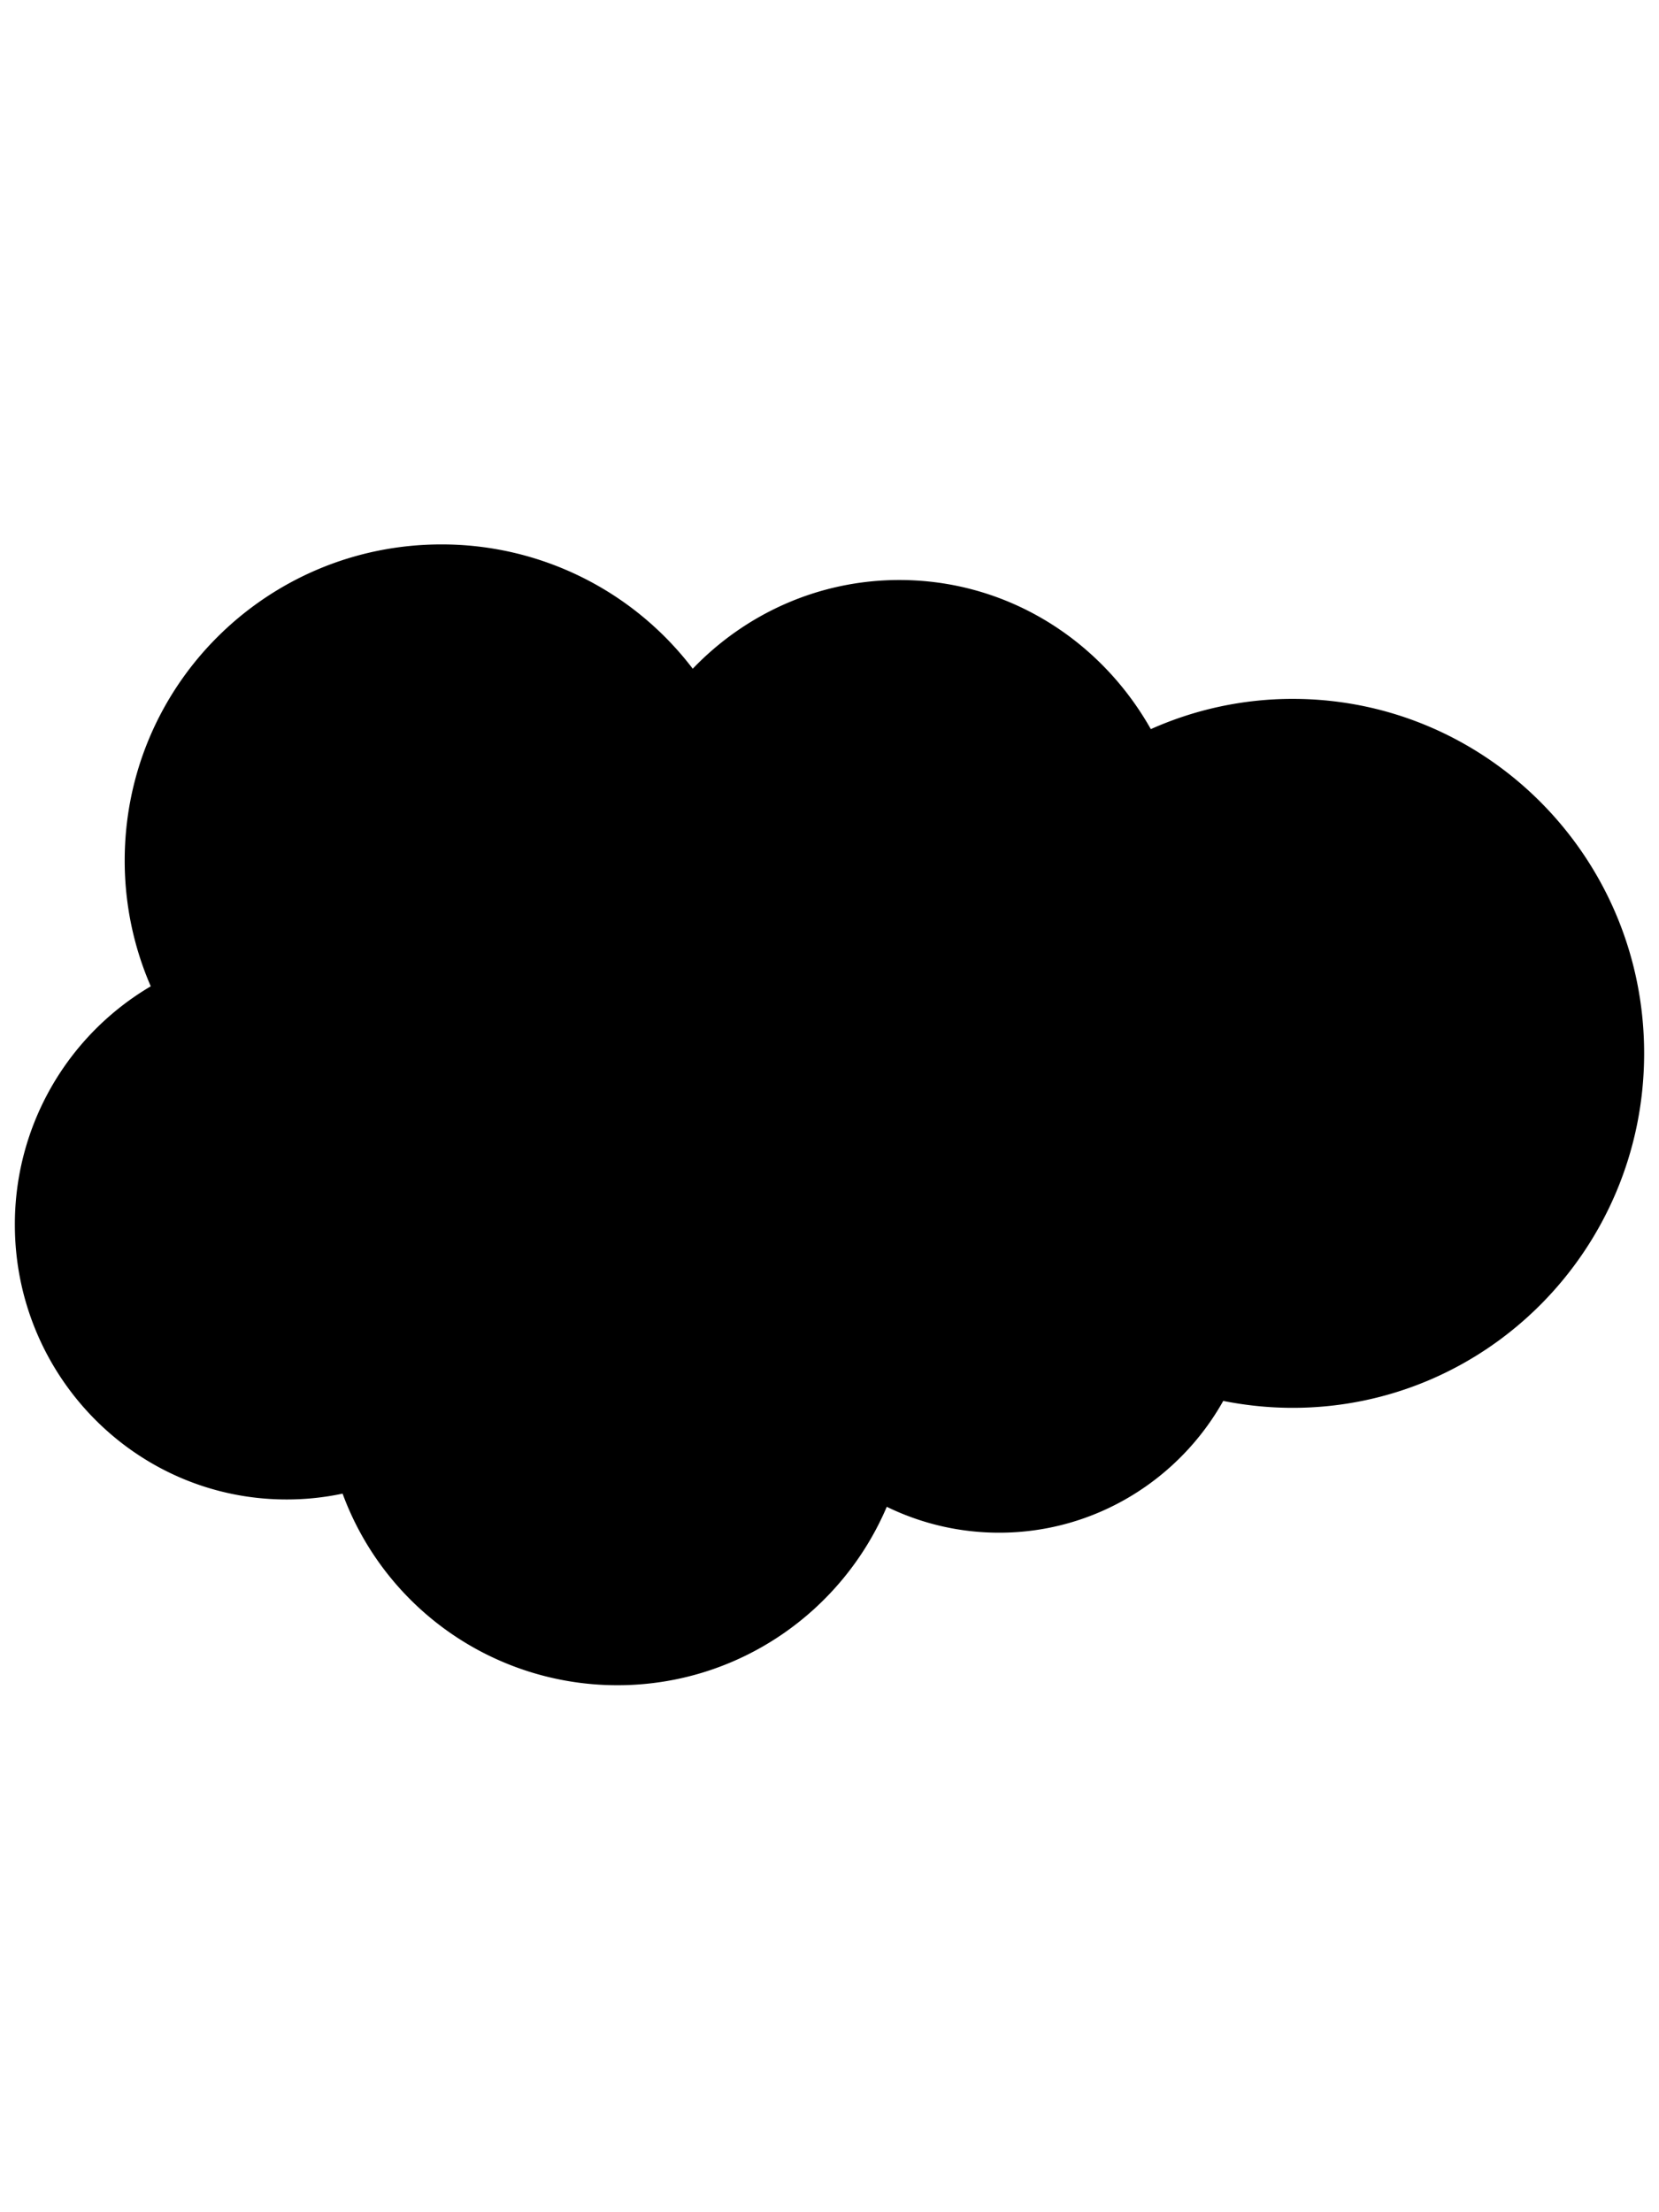 <svg xmlns="http://www.w3.org/2000/svg" width="48" height="64" fill="none" viewBox="0 0 48 64"><path fill="color(display-p3 .004 .039 .129)" fill-rule="evenodd" d="M20.045 19.344c1.52-1.583 3.638-2.564 5.976-2.564 3.118 0 5.82 1.733 7.276 4.314a10.048 10.048 0 0 1 4.105-.875c5.613 0 10.168 4.59 10.168 10.255 0 5.664-4.555 10.255-10.168 10.255-.686 0-1.355-.07-2.01-.2-1.273 2.27-3.706 3.812-6.478 3.812a7.397 7.397 0 0 1-3.257-.749c-1.29 3.032-4.296 5.162-7.795 5.162a8.467 8.467 0 0 1-7.95-5.543 7.798 7.798 0 0 1-1.619.169C3.945 43.38.43 39.81.43 35.428a7.99 7.99 0 0 1 3.932-6.894 9.112 9.112 0 0 1-.754-3.638c0-5.058 4.106-9.146 9.164-9.146a9.123 9.123 0 0 1 7.276 3.603" clip-rule="evenodd"/><path fill="color(display-p3 .98 .937 .894)" fill-rule="evenodd" d="M7.296 32.856c-.03.077.01.093.02.107.088.064.178.11.268.163.482.254.936.329 1.41.329.967 0 1.568-.515 1.568-1.343v-.016c0-.766-.679-1.045-1.313-1.244l-.083-.027c-.48-.155-.894-.29-.894-.606v-.016c0-.27.243-.47.617-.47.416 0 .911.139 1.228.314 0 0 .094.06.128-.03l.198-.53c.018-.05-.014-.089-.047-.109a2.737 2.737 0 0 0-1.386-.372h-.097c-.885 0-1.503.535-1.503 1.301v.017c0 .807.682 1.07 1.32 1.252l.102.032c.465.142.867.267.867.592v.017c0 .3-.262.523-.681.523-.163 0-.683-.003-1.246-.359-.068-.04-.107-.068-.16-.1-.027-.017-.096-.047-.126.043l-.19.53m14.152 0c-.03.078.01.094.02.108.088.064.179.11.269.162.481.255.935.33 1.41.33.966 0 1.567-.515 1.567-1.343v-.016c0-.766-.677-1.045-1.313-1.244l-.083-.027c-.48-.156-.893-.291-.893-.606v-.016c0-.27.242-.47.616-.47.416 0 .91.139 1.228.314 0 0 .094.06.129-.03.018-.05.18-.482.195-.53.019-.051-.014-.09-.046-.11a2.738 2.738 0 0 0-1.386-.372h-.097c-.885 0-1.503.536-1.503 1.302v.016c0 .807.682 1.07 1.32 1.253l.102.031c.466.143.866.267.866.593v.016c0 .3-.262.523-.68.523a2.28 2.28 0 0 1-1.246-.358c-.068-.04-.108-.067-.16-.1-.017-.012-.099-.044-.127.043l-.19.53m9.666-1.621c0 .467-.088.836-.258 1.098-.17.258-.428.385-.787.385-.358 0-.615-.126-.783-.383-.17-.26-.255-.63-.255-1.099 0-.467.086-.835.255-1.093.168-.256.423-.379.783-.379.36 0 .617.124.787.38.171.258.258.625.258 1.093m.807-.868a1.95 1.95 0 0 0-.367-.702 1.758 1.758 0 0 0-.62-.471 2.031 2.031 0 0 0-.867-.173c-.329 0-.618.058-.866.173a1.782 1.782 0 0 0-.62.471 1.958 1.958 0 0 0-.367.702 3.06 3.06 0 0 0-.119.867c0 .31.04.602.119.868.079.269.203.504.367.702.165.197.374.355.62.468.248.112.539.169.866.169.328 0 .619-.057.865-.17.246-.112.455-.27.62-.467.164-.198.287-.433.367-.702.079-.266.119-.557.119-.867 0-.309-.04-.602-.119-.868m6.635 2.217c-.027-.079-.103-.049-.103-.049a1.852 1.852 0 0 1-.376.107 2.88 2.88 0 0 1-.442.032c-.39 0-.702-.116-.923-.346-.224-.23-.348-.602-.347-1.104.002-.457.112-.8.31-1.063.196-.26.498-.395.896-.395.333 0 .587.038.854.122 0 0 .063.027.093-.056.071-.196.124-.336.2-.551.021-.062-.032-.088-.05-.095a3.138 3.138 0 0 0-.54-.136 4.063 4.063 0 0 0-.606-.04c-.34 0-.64.057-.899.172a1.864 1.864 0 0 0-1.043 1.173c-.087.267-.131.56-.131.87 0 .668.18 1.21.537 1.607.357.399.894.6 1.593.6.414 0 .839-.084 1.144-.205 0 0 .058-.028.033-.096l-.2-.547m1.412-1.802c.039-.26.11-.476.222-.644.167-.256.423-.397.781-.397.359 0 .596.141.766.397.113.169.162.393.18.644h-1.957.008Zm2.72-.571a1.713 1.713 0 0 0-.35-.64c-.177-.188-.348-.322-.52-.395a1.993 1.993 0 0 0-.783-.158c-.341 0-.651.057-.902.175a1.798 1.798 0 0 0-.629.48c-.166.2-.291.438-.37.71a3.07 3.07 0 0 0-.12.871c0 .315.041.608.123.873.083.267.217.5.397.695.18.196.41.348.688.455.275.107.61.162.992.16.79-.002 1.206-.178 1.376-.273.03-.017.059-.046.023-.13l-.179-.501c-.027-.075-.102-.048-.102-.048-.196.073-.473.205-1.123.203-.424 0-.738-.126-.935-.322-.201-.201-.302-.494-.317-.91l2.737.002s.072 0 .08-.07c.002-.03.093-.562-.083-1.177h-.003Zm-24.598.571c.038-.26.11-.476.222-.644.167-.256.422-.397.78-.397.36 0 .597.141.766.397.113.169.162.393.18.644h-1.957.009Zm2.72-.571a1.709 1.709 0 0 0-.35-.64c-.177-.188-.349-.322-.52-.395a1.993 1.993 0 0 0-.783-.158c-.341 0-.651.057-.903.175a1.799 1.799 0 0 0-.628.48c-.166.2-.291.438-.371.71-.08.268-.12.563-.12.871 0 .315.042.608.124.873.083.267.217.5.395.695.18.196.41.348.688.455.275.107.608.162.993.16.79-.002 1.205-.178 1.375-.273.03-.017.059-.046.023-.13l-.178-.501c-.028-.075-.103-.048-.103-.048-.196.073-.473.205-1.123.203-.423 0-.738-.126-.935-.322-.201-.201-.302-.494-.317-.91l2.737.002s.072 0 .08-.07c.002-.03.093-.562-.083-1.177h-.002Zm-8.627 2.356a.533.533 0 0 1-.158-.163.653.653 0 0 1-.082-.355c0-.239.08-.412.244-.528-.001 0 .236-.204.794-.197.248.004.496.025.741.063v1.242s-.346.074-.737.098c-.556.033-.802-.16-.8-.16h-.002Zm1.088-1.923a6.03 6.03 0 0 0-.426-.012c-.234 0-.461.029-.673.086a1.752 1.752 0 0 0-.57.265c-.165.117-.3.272-.396.45-.097.18-.146.392-.146.63 0 .243.042.453.125.625.081.17.204.317.357.427.152.11.34.193.556.241.215.05.457.074.724.074.28 0 .56-.024.83-.07.23-.039.459-.084.687-.133.091-.02.192-.048.192-.048.068-.018.063-.09.063-.09l-.002-2.494c0-.548-.146-.955-.434-1.206-.288-.251-.709-.378-1.255-.378-.204 0-.535.028-.732.068 0 0-.596.116-.842.308 0 0-.054.033-.025.109l.194.52c.024.067.09.044.09.044s.02-.008.045-.023c.525-.286 1.19-.277 1.19-.277.294 0 .523.06.675.177.15.114.226.287.226.651v.116c-.234-.034-.45-.054-.45-.054l-.003-.006Zm22-1.409a.075.075 0 0 0 0-.057.075.075 0 0 0-.041-.04 2.414 2.414 0 0 0-.458-.079c-.343-.021-.534.037-.705.114-.17.076-.357.199-.46.34l-.001-.332c0-.046-.033-.082-.079-.082h-.7c-.045 0-.078.037-.078.082v4.071a.083.083 0 0 0 .083.083h.717a.083.083 0 0 0 .083-.083v-2.044c0-.274.03-.546.09-.717.06-.17.14-.305.24-.402a.833.833 0 0 1 .337-.203c.12-.034.243-.051.367-.051.143 0 .3.036.3.036.053.006.082-.026.1-.073.047-.125.18-.5.206-.574" clip-rule="evenodd"/><path fill="color(display-p3 .98 .937 .894)" fill-rule="evenodd" d="M28.568 27.356a2.072 2.072 0 0 0-.641-.093c-.495 0-.884.14-1.158.415-.272.274-.456.69-.55 1.24l-.033.185h-.62s-.075-.003-.091.08l-.102.567c-.007.055.016.089.089.088h.604l-.613 3.42a4.298 4.298 0 0 1-.164.674c-.06.17-.118.296-.19.389a.507.507 0 0 1-.25.193 1.013 1.013 0 0 1-.322.046c-.066 0-.154-.011-.22-.024-.064-.013-.098-.027-.147-.048 0 0-.07-.027-.098.044-.023.058-.184.5-.203.556-.02.053.008.096.042.108.08.03.14.048.25.073.152.036.28.038.4.038.252 0 .48-.035.67-.104.192-.069.358-.189.506-.352.159-.176.26-.36.355-.611.095-.249.175-.558.24-.918l.616-3.484h.9s.075.003.091-.08l.102-.567c.007-.055-.016-.089-.089-.088h-.874c.005-.02.044-.327.145-.617a.792.792 0 0 1 .191-.291.572.572 0 0 1 .23-.143.952.952 0 0 1 .292-.042c.083 0 .163.01.225.023.085.018.117.027.14.034.089.027.1 0 .118-.042l.21-.574c.02-.062-.032-.088-.051-.095Zm-12.208 5.91c0 .045-.033.083-.078.083h-.725c-.046 0-.079-.038-.079-.083v-5.832c0-.046.033-.083.079-.083h.725c.045 0 .078.037.078.082v5.833Z" clip-rule="evenodd"/></svg>